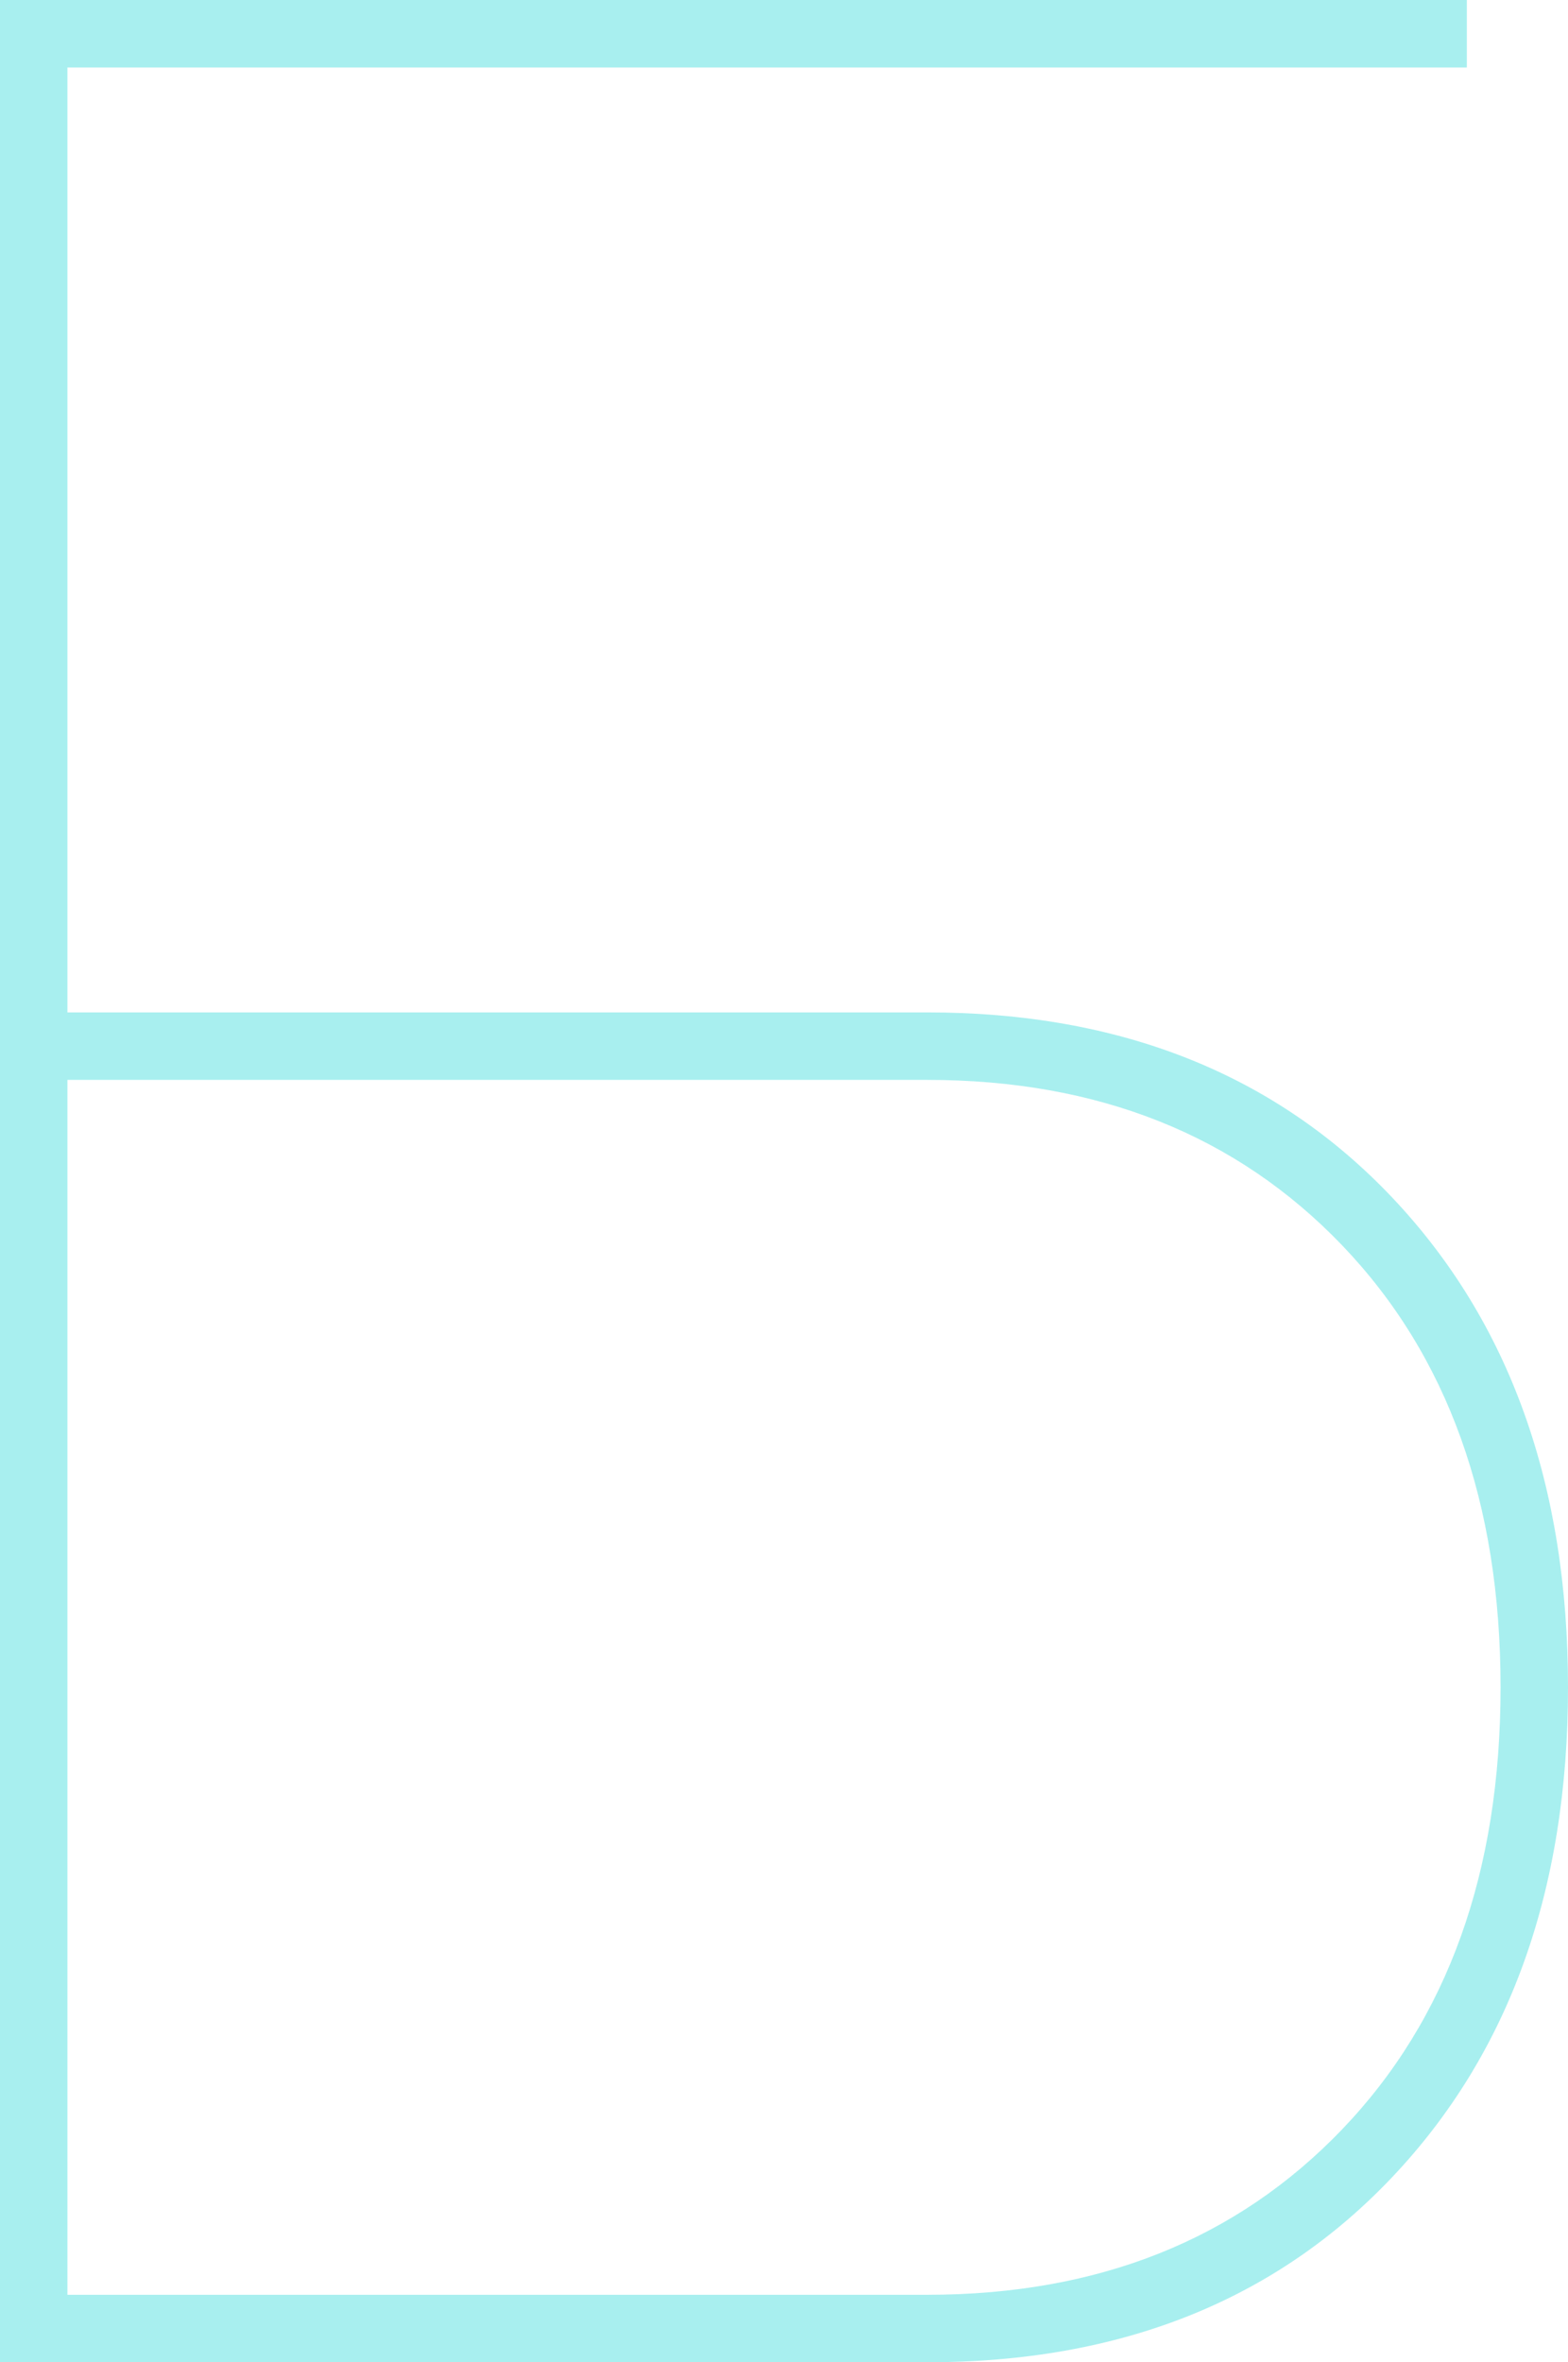 <?xml version="1.0" encoding="UTF-8"?>
<svg id="Layer_1" xmlns="http://www.w3.org/2000/svg" viewBox="0 0 283.65 427">
  <defs>
    <style>
      .cls-1 {
        fill: #a8efef;
      }
    </style>
  </defs>
  <path class="cls-1" d="M0,427V0h265.35v12.2H12.2v170.8h155.55c34.97,0,63.03,11.19,84.18,33.55,21.14,22.37,31.72,51.85,31.72,88.45s-10.58,66.09-31.72,88.45c-21.15,22.37-49.21,33.55-84.18,33.55H0ZM12.2,414.8h155.55c30.9,0,55.91-9.96,75.03-29.89,19.11-19.92,28.67-46.56,28.67-79.91s-9.56-59.98-28.67-79.91c-19.12-19.92-44.13-29.89-75.03-29.89H12.2v219.6Z"/>
</svg>
